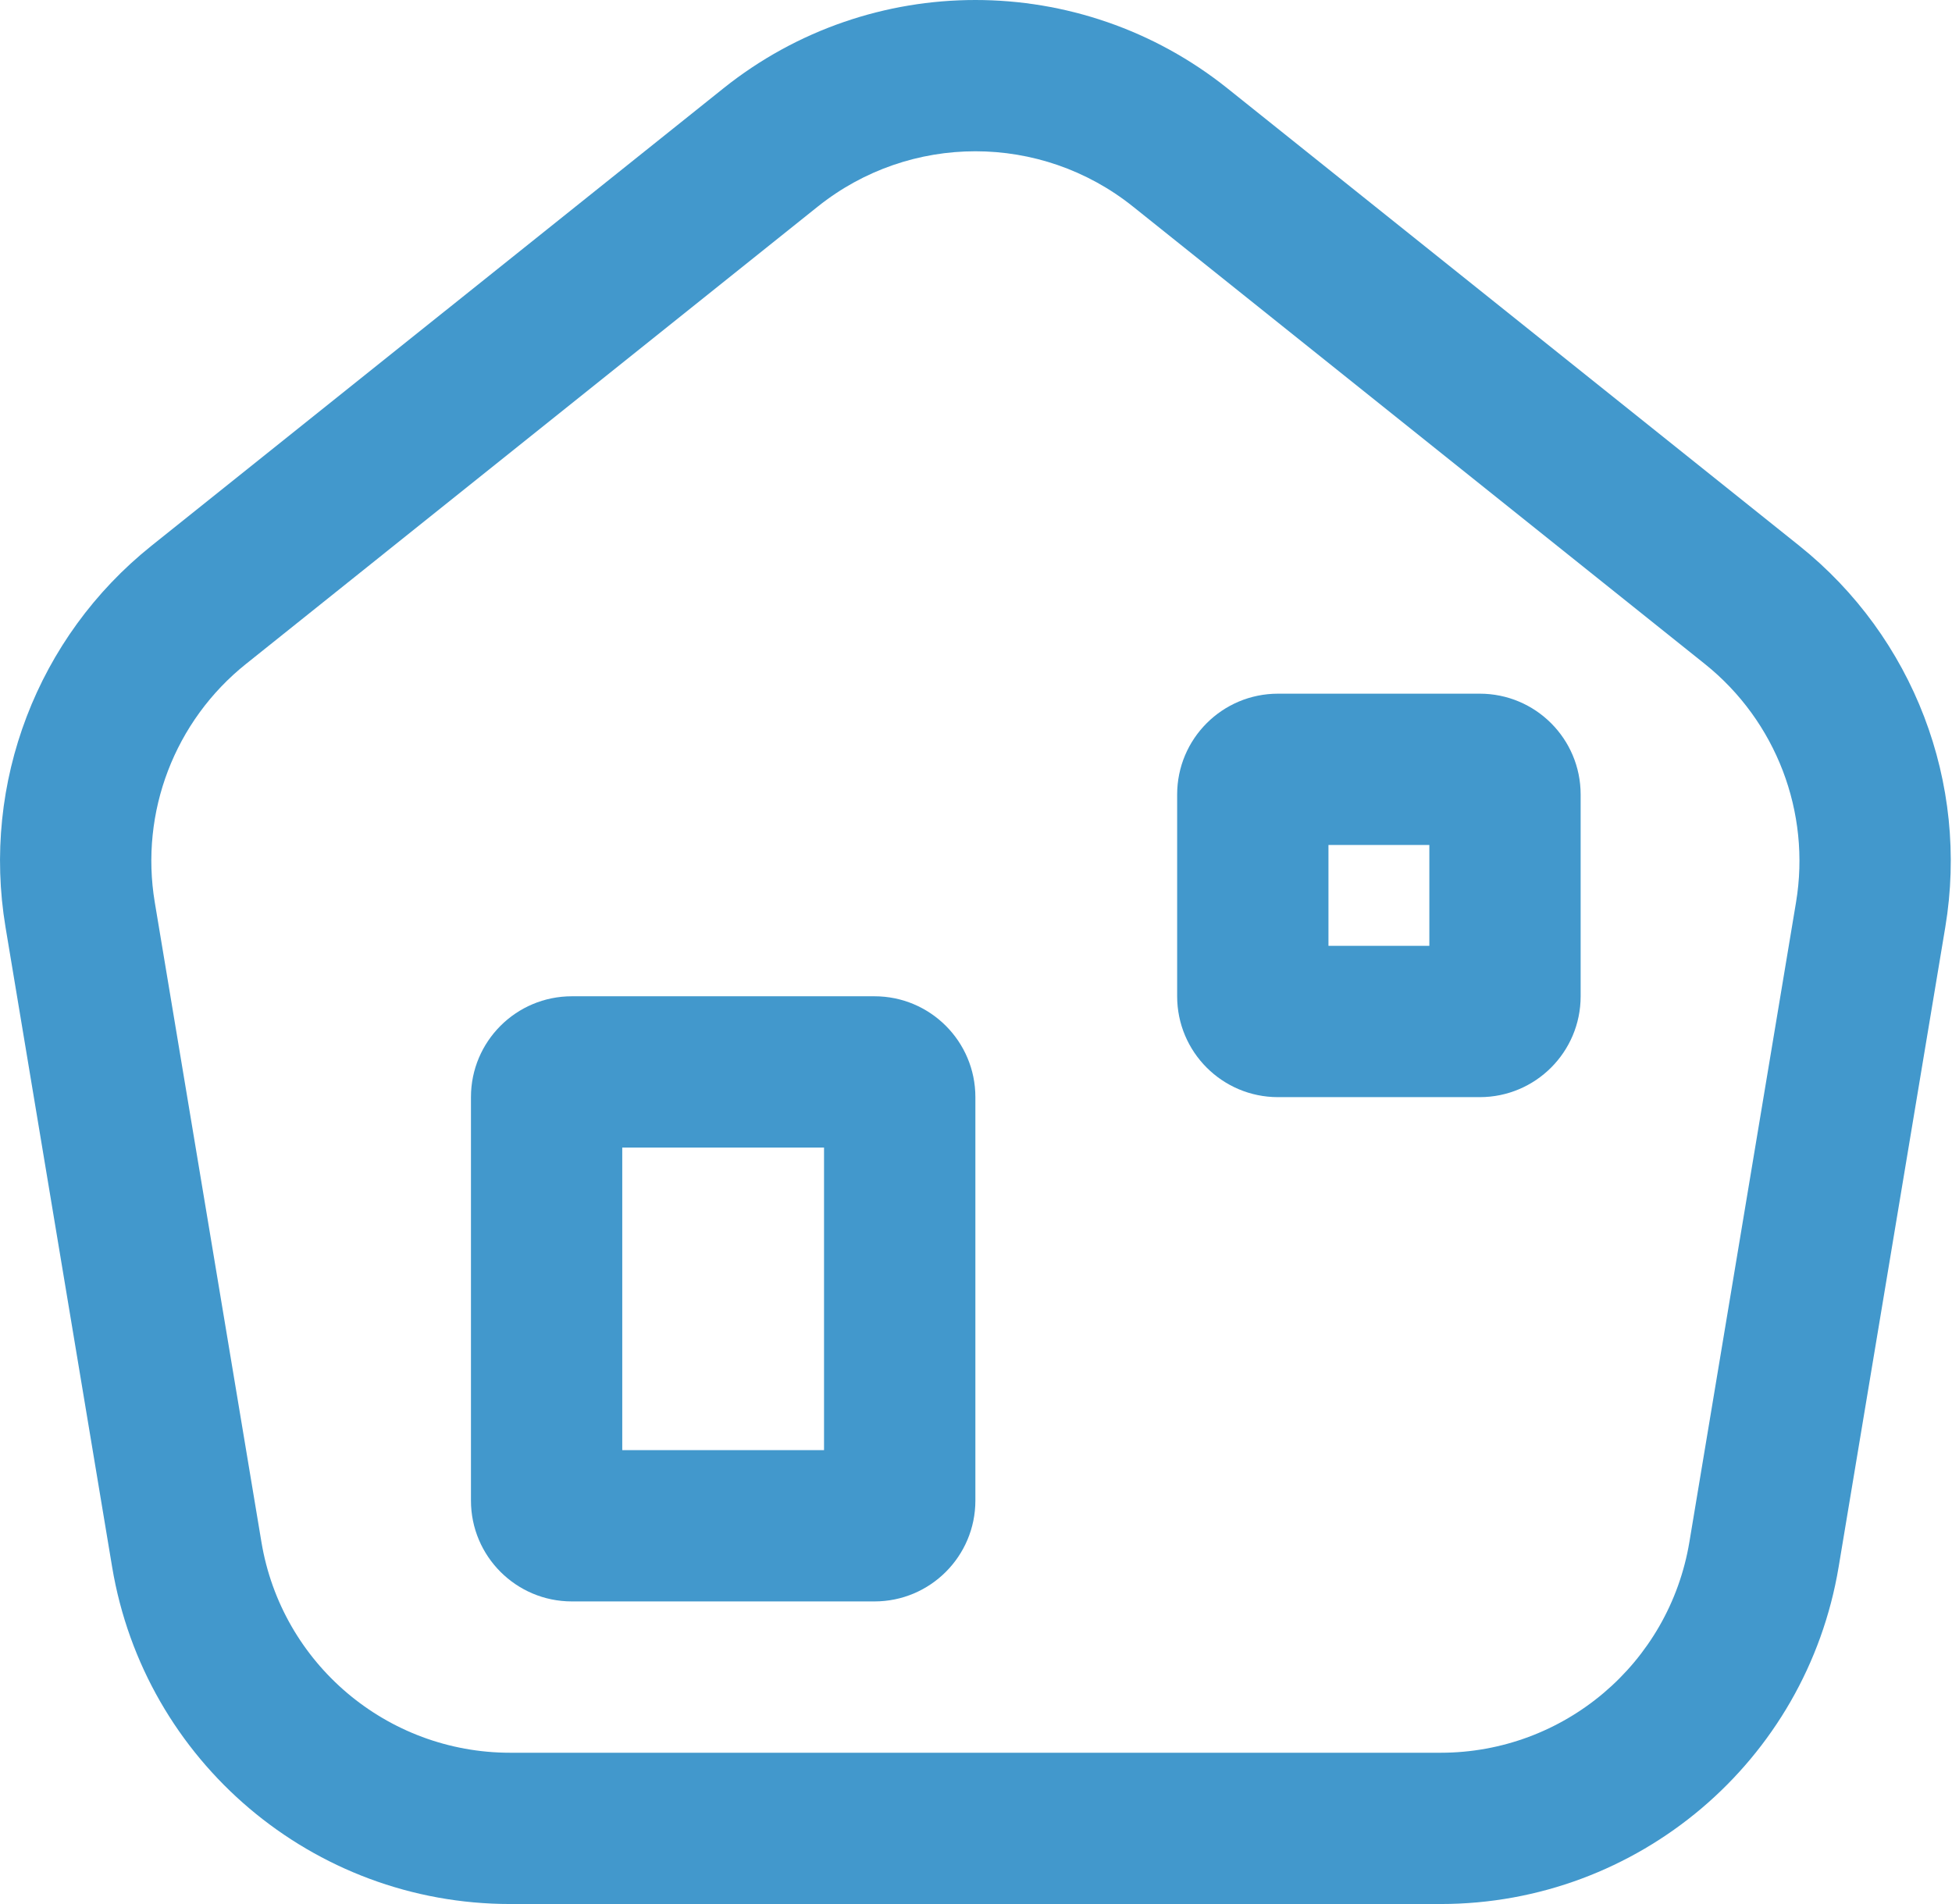 <svg width="41" height="40" viewBox="0 0 41 40" fill="none" xmlns="http://www.w3.org/2000/svg">
<path fill-rule="evenodd" clip-rule="evenodd" d="M12.011 20.93C10.841 20.93 9.892 21.878 9.892 23.049V31.524C9.892 32.694 10.841 33.643 12.011 33.643H18.368C19.538 33.643 20.487 32.694 20.487 31.524V23.049C20.487 21.878 19.538 20.93 18.368 20.93H12.011ZM13.07 24.108V30.465H17.308V24.108H13.07Z" fill="#4298CC"/>
<path fill-rule="evenodd" clip-rule="evenodd" d="M24.725 16.692C24.725 15.521 25.673 14.573 26.843 14.573H31.081C32.252 14.573 33.2 15.521 33.2 16.692V20.93C33.2 22.1 32.252 23.049 31.081 23.049H26.843C25.673 23.049 24.725 22.1 24.725 20.93V16.692ZM27.903 19.87V17.751H30.022V19.87H27.903Z" fill="#4298CC"/>
<path fill-rule="evenodd" clip-rule="evenodd" d="M15.193 1.857L3.181 11.466C0.783 13.384 -0.389 16.449 0.116 19.478L2.355 32.918C3.037 37.005 6.573 40 10.716 40H30.259C34.402 40 37.938 37.005 38.619 32.918L40.859 19.478C41.364 16.449 40.191 13.384 37.793 11.466L25.782 1.857C22.686 -0.619 18.288 -0.619 15.193 1.857ZM17.178 4.339L5.167 13.948C3.668 15.147 2.935 17.063 3.251 18.956L5.491 32.395C5.916 34.95 8.126 36.822 10.716 36.822H30.259C32.848 36.822 35.058 34.95 35.484 32.395L37.724 18.956C38.039 17.063 37.306 15.147 35.808 13.948L23.796 4.339C21.862 2.791 19.113 2.791 17.178 4.339Z" fill="#4298CC"/>
</svg>
